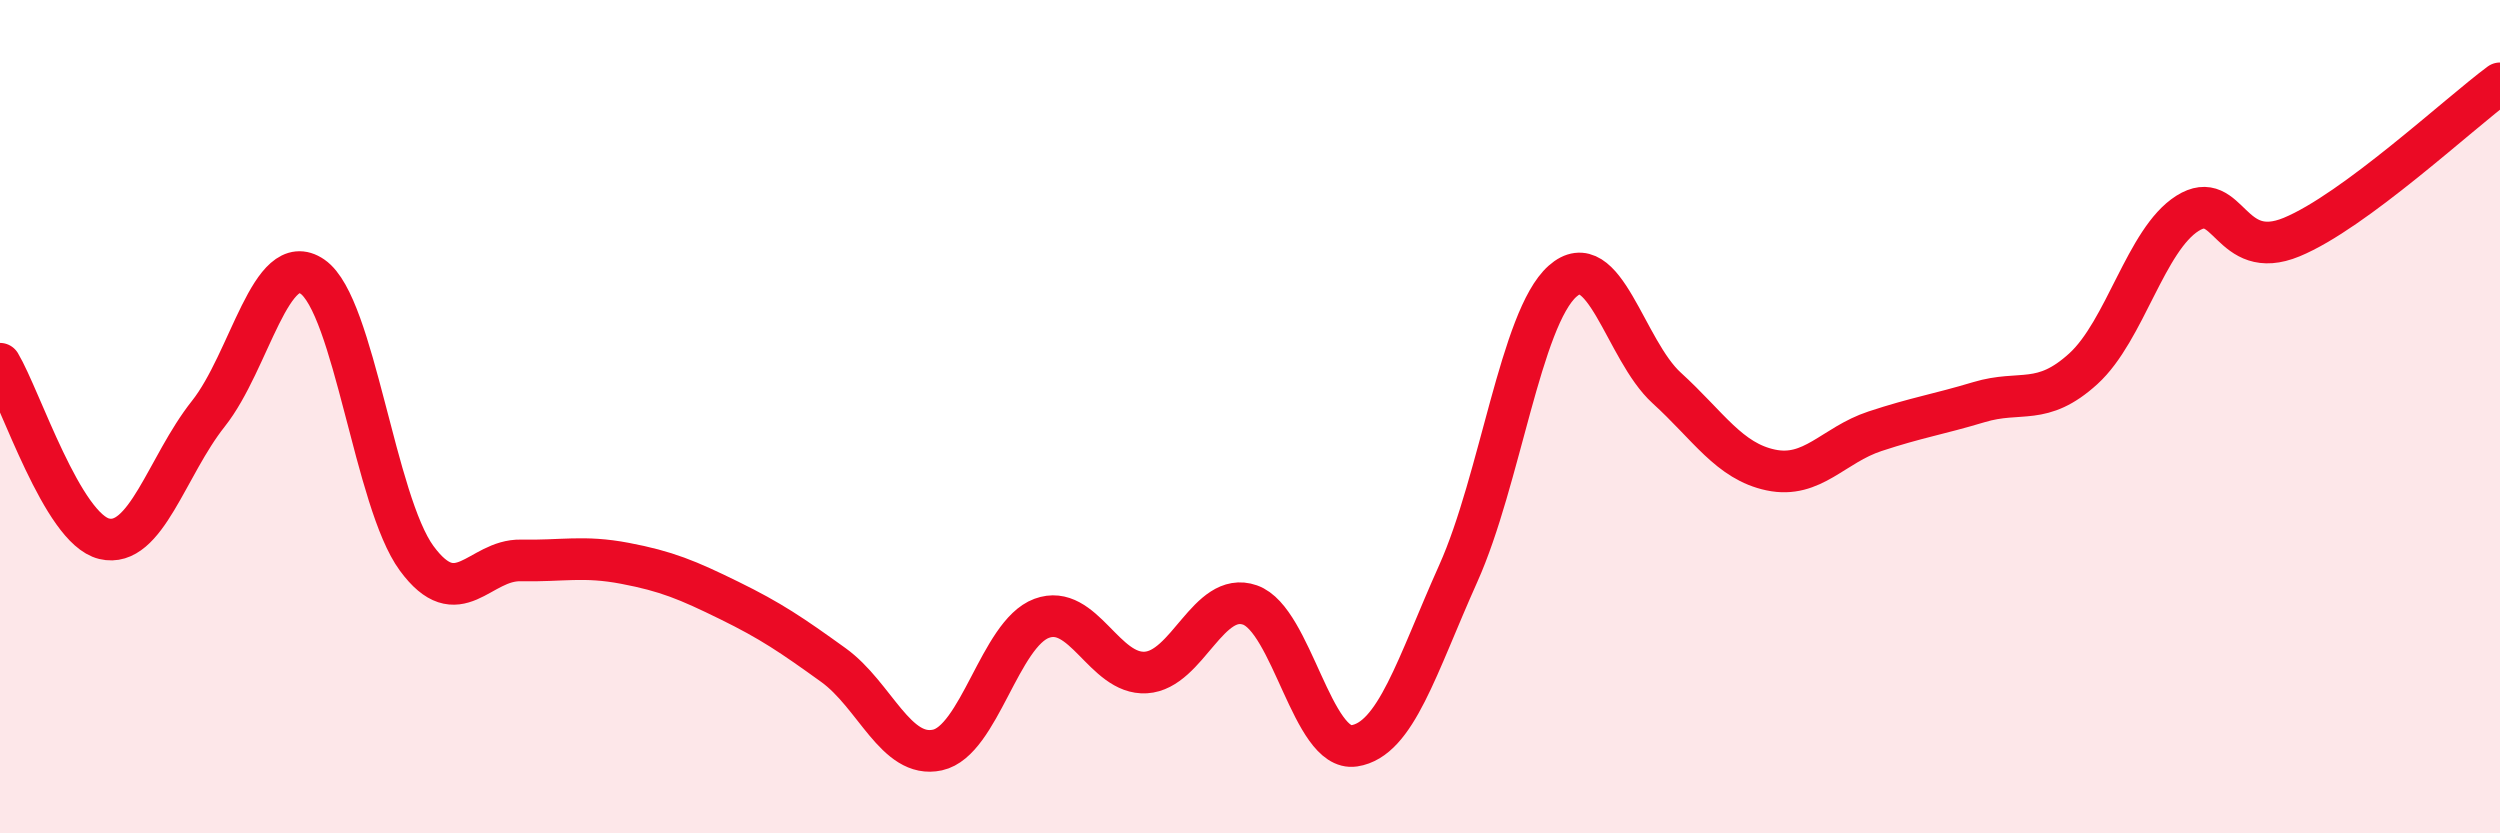 
    <svg width="60" height="20" viewBox="0 0 60 20" xmlns="http://www.w3.org/2000/svg">
      <path
        d="M 0,8.73 C 0.5,9.57 1.5,12.69 2.5,12.93 C 3.5,13.17 4,11.19 5,9.93 C 6,8.67 6.5,5.95 7.5,6.64 C 8.5,7.33 9,12.04 10,13.4 C 11,14.76 11.5,13.43 12.5,13.45 C 13.5,13.47 14,13.33 15,13.52 C 16,13.71 16.5,13.92 17.5,14.41 C 18.5,14.9 19,15.24 20,15.96 C 21,16.68 21.5,18.22 22.5,18 C 23.5,17.78 24,15.21 25,14.84 C 26,14.47 26.5,16.2 27.5,16.14 C 28.5,16.08 29,14.17 30,14.52 C 31,14.87 31.5,18.05 32.5,17.9 C 33.5,17.75 34,15.99 35,13.76 C 36,11.53 36.5,7.64 37.5,6.75 C 38.5,5.86 39,8.4 40,9.31 C 41,10.22 41.5,11.07 42.5,11.28 C 43.5,11.49 44,10.68 45,10.35 C 46,10.02 46.5,9.95 47.5,9.65 C 48.5,9.35 49,9.76 50,8.85 C 51,7.94 51.5,5.75 52.5,5.12 C 53.5,4.49 53.5,6.31 55,5.69 C 56.5,5.07 59,2.74 60,2L60 20L0 20Z"
        fill="#EB0A25"
        opacity="0.1"
        stroke-linecap="round"
        stroke-linejoin="round"
      />
      <path
        d="M 0,8.73 C 0.5,9.57 1.5,12.69 2.5,12.93 C 3.5,13.17 4,11.19 5,9.93 C 6,8.67 6.5,5.95 7.5,6.64 C 8.5,7.33 9,12.04 10,13.4 C 11,14.76 11.5,13.43 12.5,13.45 C 13.5,13.47 14,13.33 15,13.52 C 16,13.71 16.5,13.92 17.5,14.41 C 18.5,14.9 19,15.24 20,15.96 C 21,16.68 21.5,18.22 22.5,18 C 23.5,17.78 24,15.21 25,14.84 C 26,14.47 26.5,16.2 27.5,16.14 C 28.5,16.08 29,14.17 30,14.52 C 31,14.87 31.5,18.05 32.5,17.9 C 33.5,17.75 34,15.99 35,13.76 C 36,11.53 36.5,7.64 37.5,6.75 C 38.5,5.86 39,8.4 40,9.31 C 41,10.22 41.5,11.07 42.5,11.28 C 43.5,11.49 44,10.68 45,10.35 C 46,10.02 46.5,9.95 47.5,9.65 C 48.5,9.35 49,9.76 50,8.85 C 51,7.94 51.5,5.75 52.5,5.12 C 53.5,4.49 53.5,6.31 55,5.69 C 56.5,5.07 59,2.74 60,2"
        stroke="#EB0A25"
        stroke-width="1"
        fill="none"
        stroke-linecap="round"
        stroke-linejoin="round"
      />
    </svg>
  